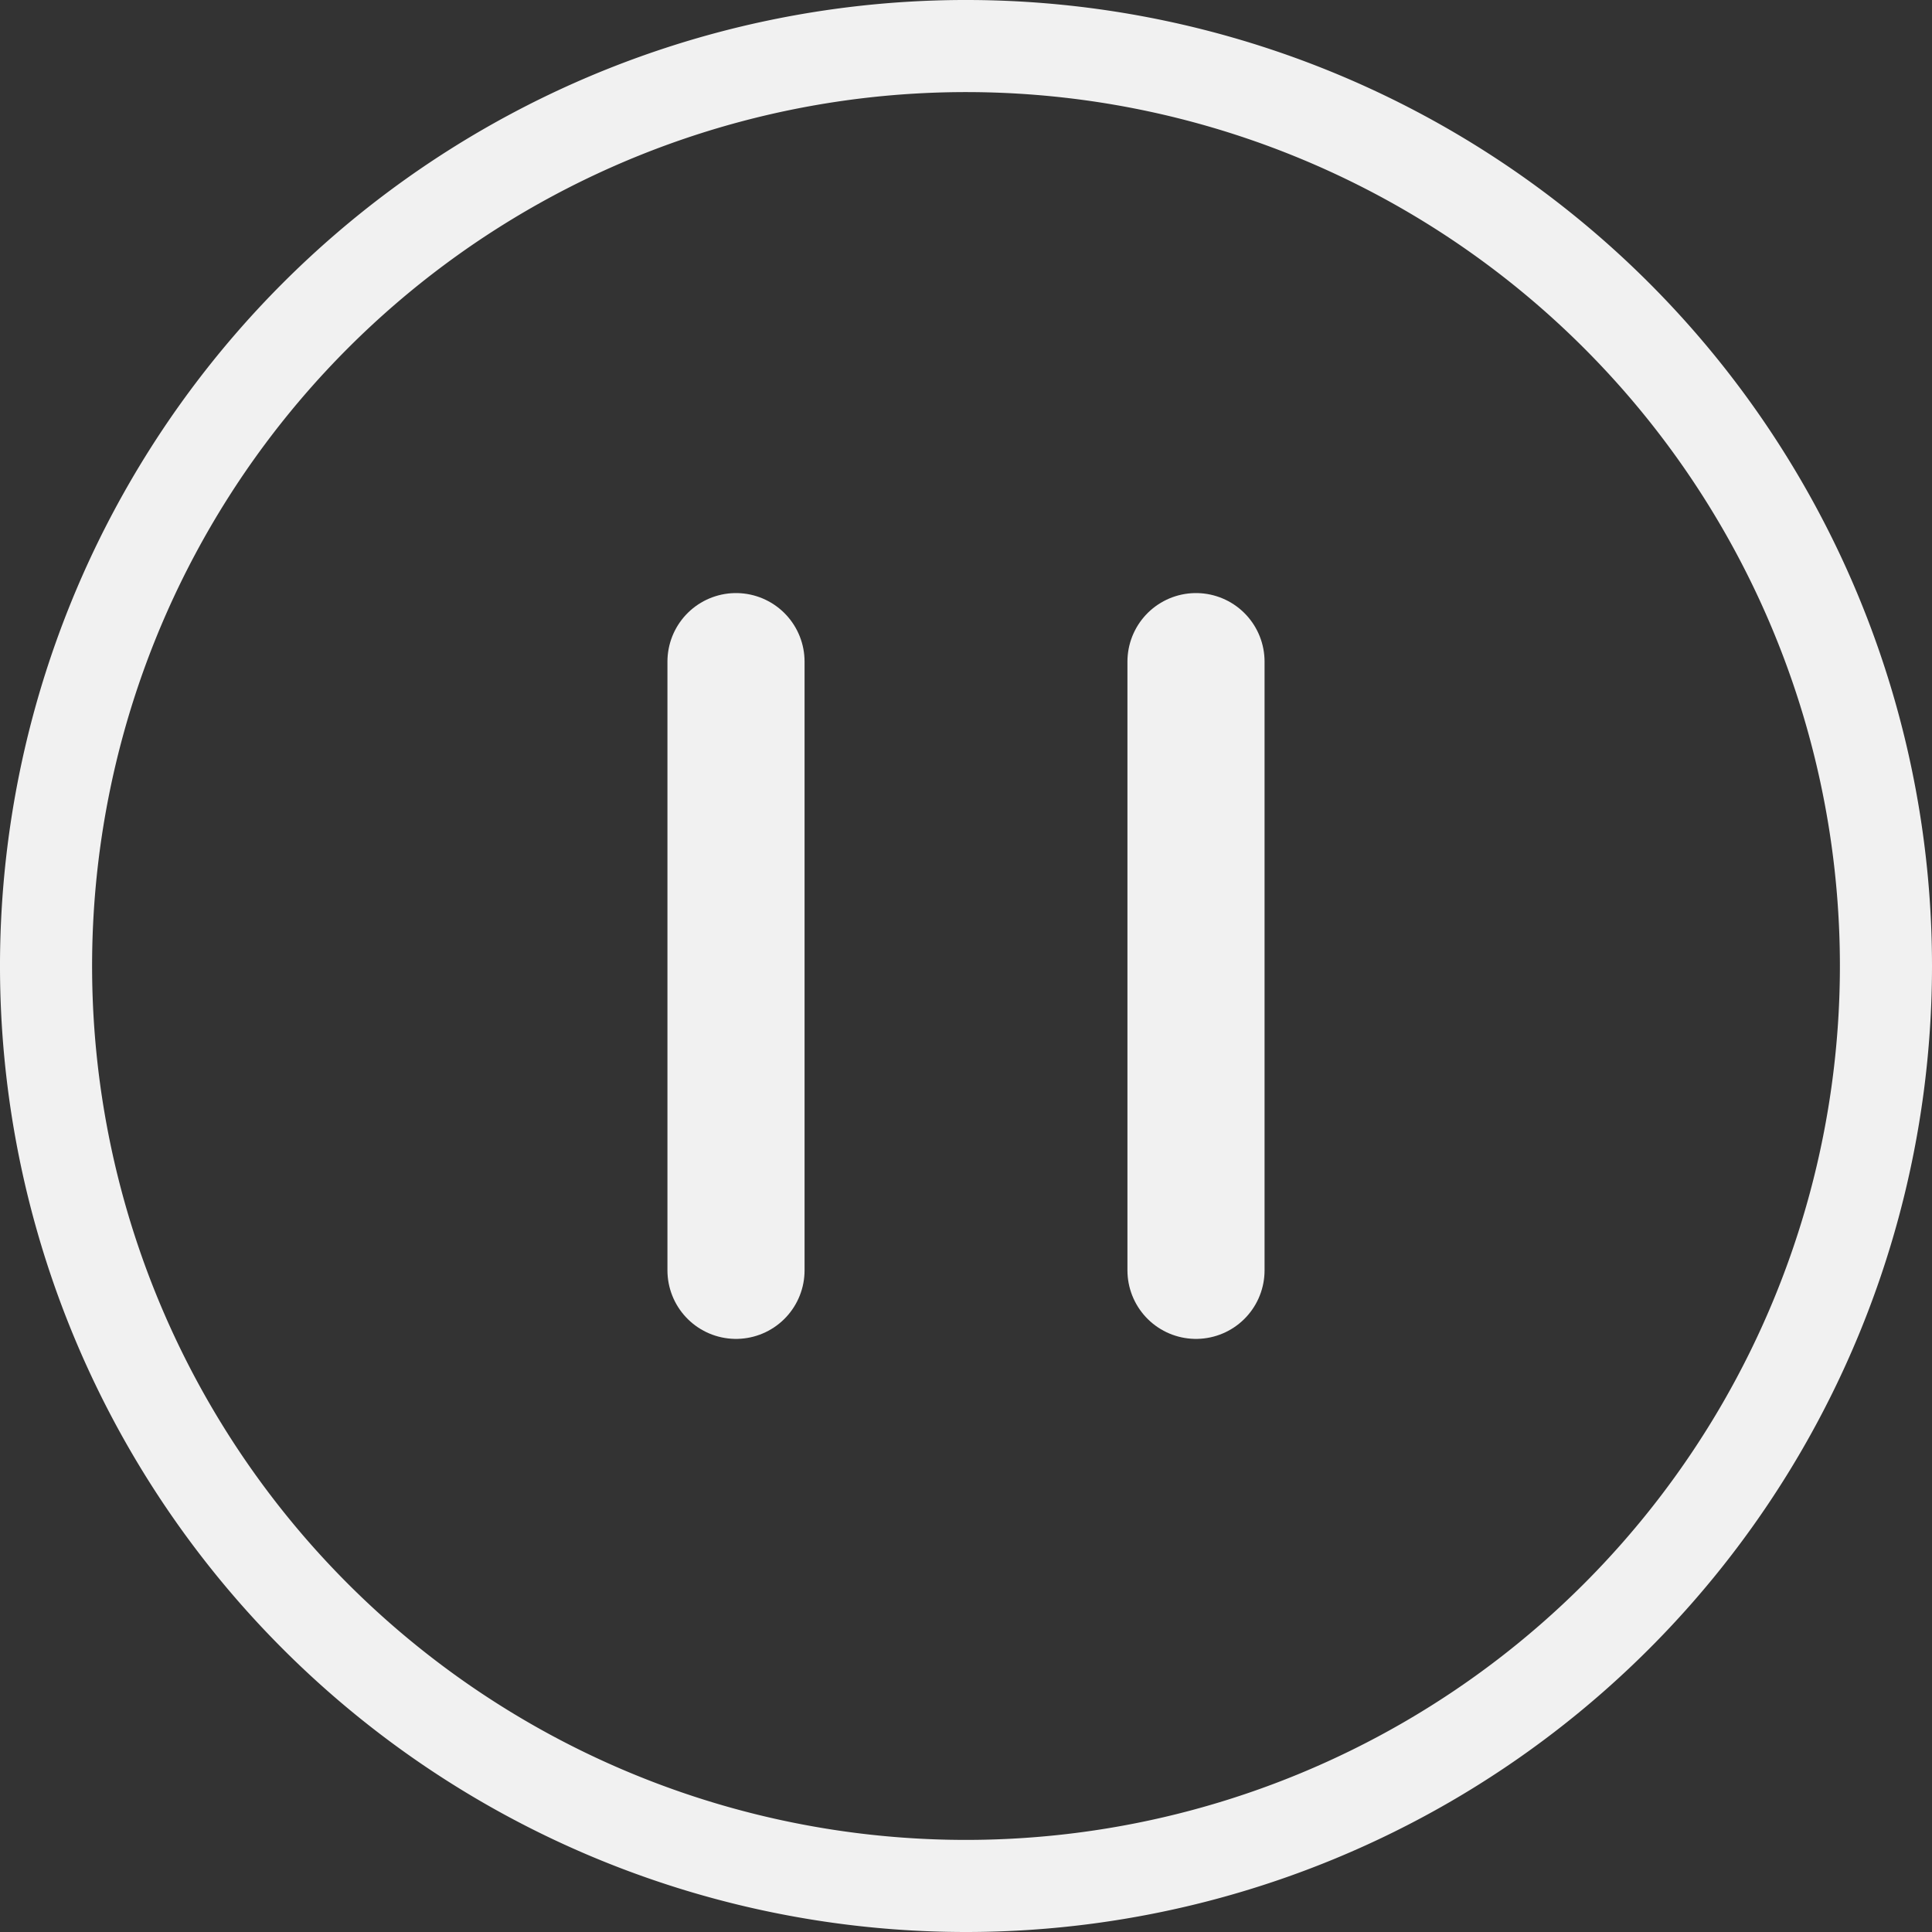 <svg xmlns="http://www.w3.org/2000/svg" width="47.2" height="47.2" viewBox="0 0 47.2 47.2"><rect x="0" y="0" width="47.2" height="47.2" fill="#333333" stroke="none"/><g transform="translate(-3.375 -3.375)"><path d="M49.45,26.975A22.475,22.475,0,1,0,26.975,49.45,22.481,22.481,0,0,0,49.45,26.975Z" fill="none" stroke="#f1f1f1" stroke-miterlimit="10" stroke-width="2.25"/><path d="M14.625,13.5V28.371" transform="translate(6.731 6.039)" fill="none" stroke="#f1f1f1" stroke-linecap="round" stroke-miterlimit="10" stroke-width="3.35"/><path d="M21.375,13.5V28.371" transform="translate(11.219 6.039)" fill="none" stroke="#f1f1f1" stroke-linecap="round" stroke-miterlimit="10" stroke-width="3.35"/></g></svg>